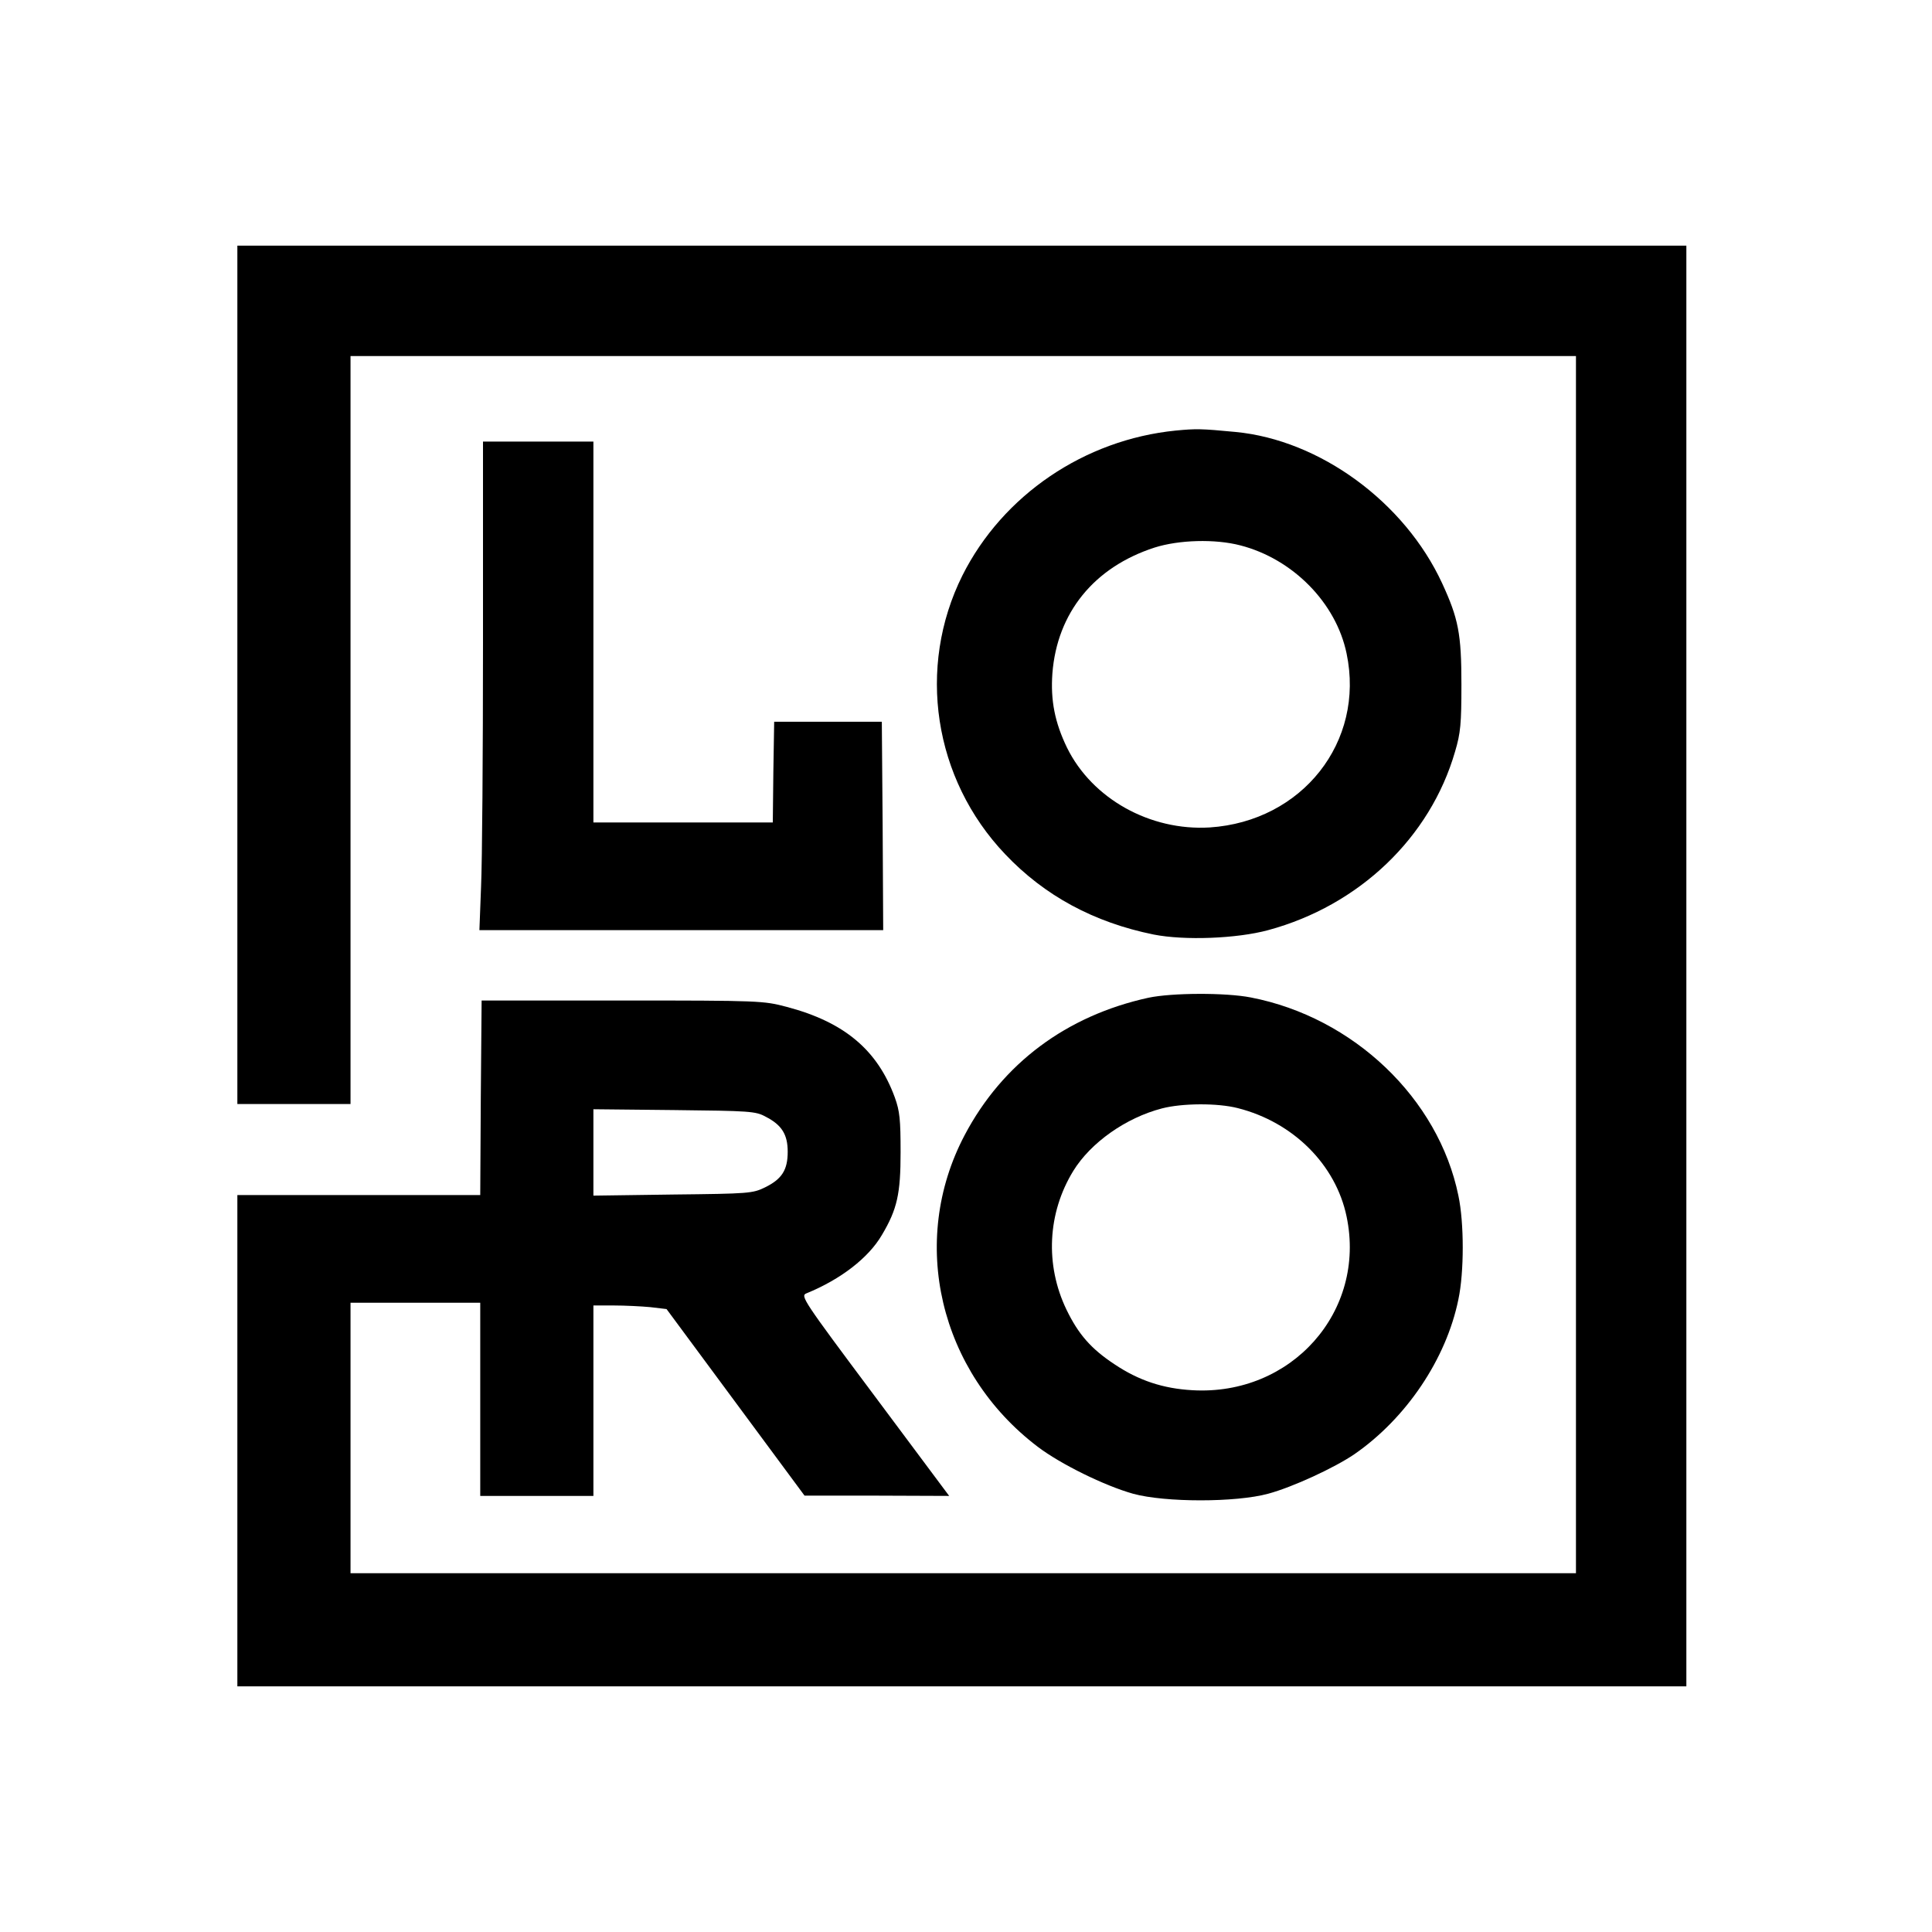 <?xml version="1.0" standalone="no"?>
<!DOCTYPE svg PUBLIC "-//W3C//DTD SVG 20010904//EN"
 "http://www.w3.org/TR/2001/REC-SVG-20010904/DTD/svg10.dtd">
<svg version="1.0" xmlns="http://www.w3.org/2000/svg"
 width="700pt" height="700pt" viewBox="0 0 700 700"
 preserveAspectRatio="xMidYMid meet">
<g transform="translate(0,700) scale(0.1,-0.1)"
fill="#000000" stroke="none">
<path d="M860 4555 l0 -1555 205 0 205 0 0 1355 0 1355 2220 0 2220 0 0 -2205
0 -2205 -2220 0 -2220 0 0 490 0 490 235 0 235 0 0 -350 0 -350 205 0 205 0 0
345 0 345 74 0 c40 0 100 -3 132 -6 l59 -7 250 -338 250 -338 262 0 262 -1
-270 362 c-260 348 -270 363 -247 372 125 51 225 129 273 211 56 94 68 150 68
300 0 119 -3 149 -21 199 -63 172 -183 273 -392 328 -83 22 -97 23 -595 23
l-510 0 -3 -352 -2 -353 -440 0 -440 0 0 -890 0 -890 2625 0 2625 0 0 2610 0
2610 -2625 0 -2625 0 0 -1555z m1914 -1601 c59 -30 80 -65 80 -127 0 -66 -21
-99 -82 -129 -45 -22 -58 -23 -334 -26 l-288 -4 0 157 0 156 293 -3 c273 -3
295 -4 331 -24z"/>
<path d="M4260 5440 c-331 -33 -627 -234 -773 -525 -166 -333 -105 -737 155
-1010 142 -150 321 -247 538 -291 111 -22 301 -15 415 16 329 89 587 335 677
647 20 67 23 101 23 243 0 184 -11 239 -70 367 -136 294 -443 519 -749 548
-125 12 -143 12 -216 5z m234 -416 c190 -49 347 -208 385 -392 67 -320 -161
-608 -496 -630 -216 -13 -426 104 -517 289 -44 91 -60 171 -53 269 17 220 151
385 370 456 88 28 219 32 311 8z"/>
<path d="M1750 4673 c0 -401 -3 -799 -7 -885 l-6 -158 732 0 731 0 -2 378 -3
377 -195 0 -195 0 -3 -182 -2 -183 -325 0 -325 0 0 690 0 690 -200 0 -200 0 0
-727z"/>
<path d="M4161 3385 c-297 -65 -529 -238 -666 -498 -203 -385 -92 -858 265
-1129 83 -63 242 -141 345 -170 116 -32 373 -32 490 0 89 24 240 94 312 143
188 130 333 345 377 561 21 99 21 277 0 376 -72 352 -380 646 -752 718 -92 18
-286 17 -371 -1z m324 -400 c201 -51 355 -205 394 -393 72 -344 -200 -650
-559 -629 -106 6 -194 35 -282 94 -85 56 -131 109 -174 198 -78 162 -69 350
25 503 63 102 190 192 321 226 73 19 201 20 275 1z"/>
</g>
</svg>
